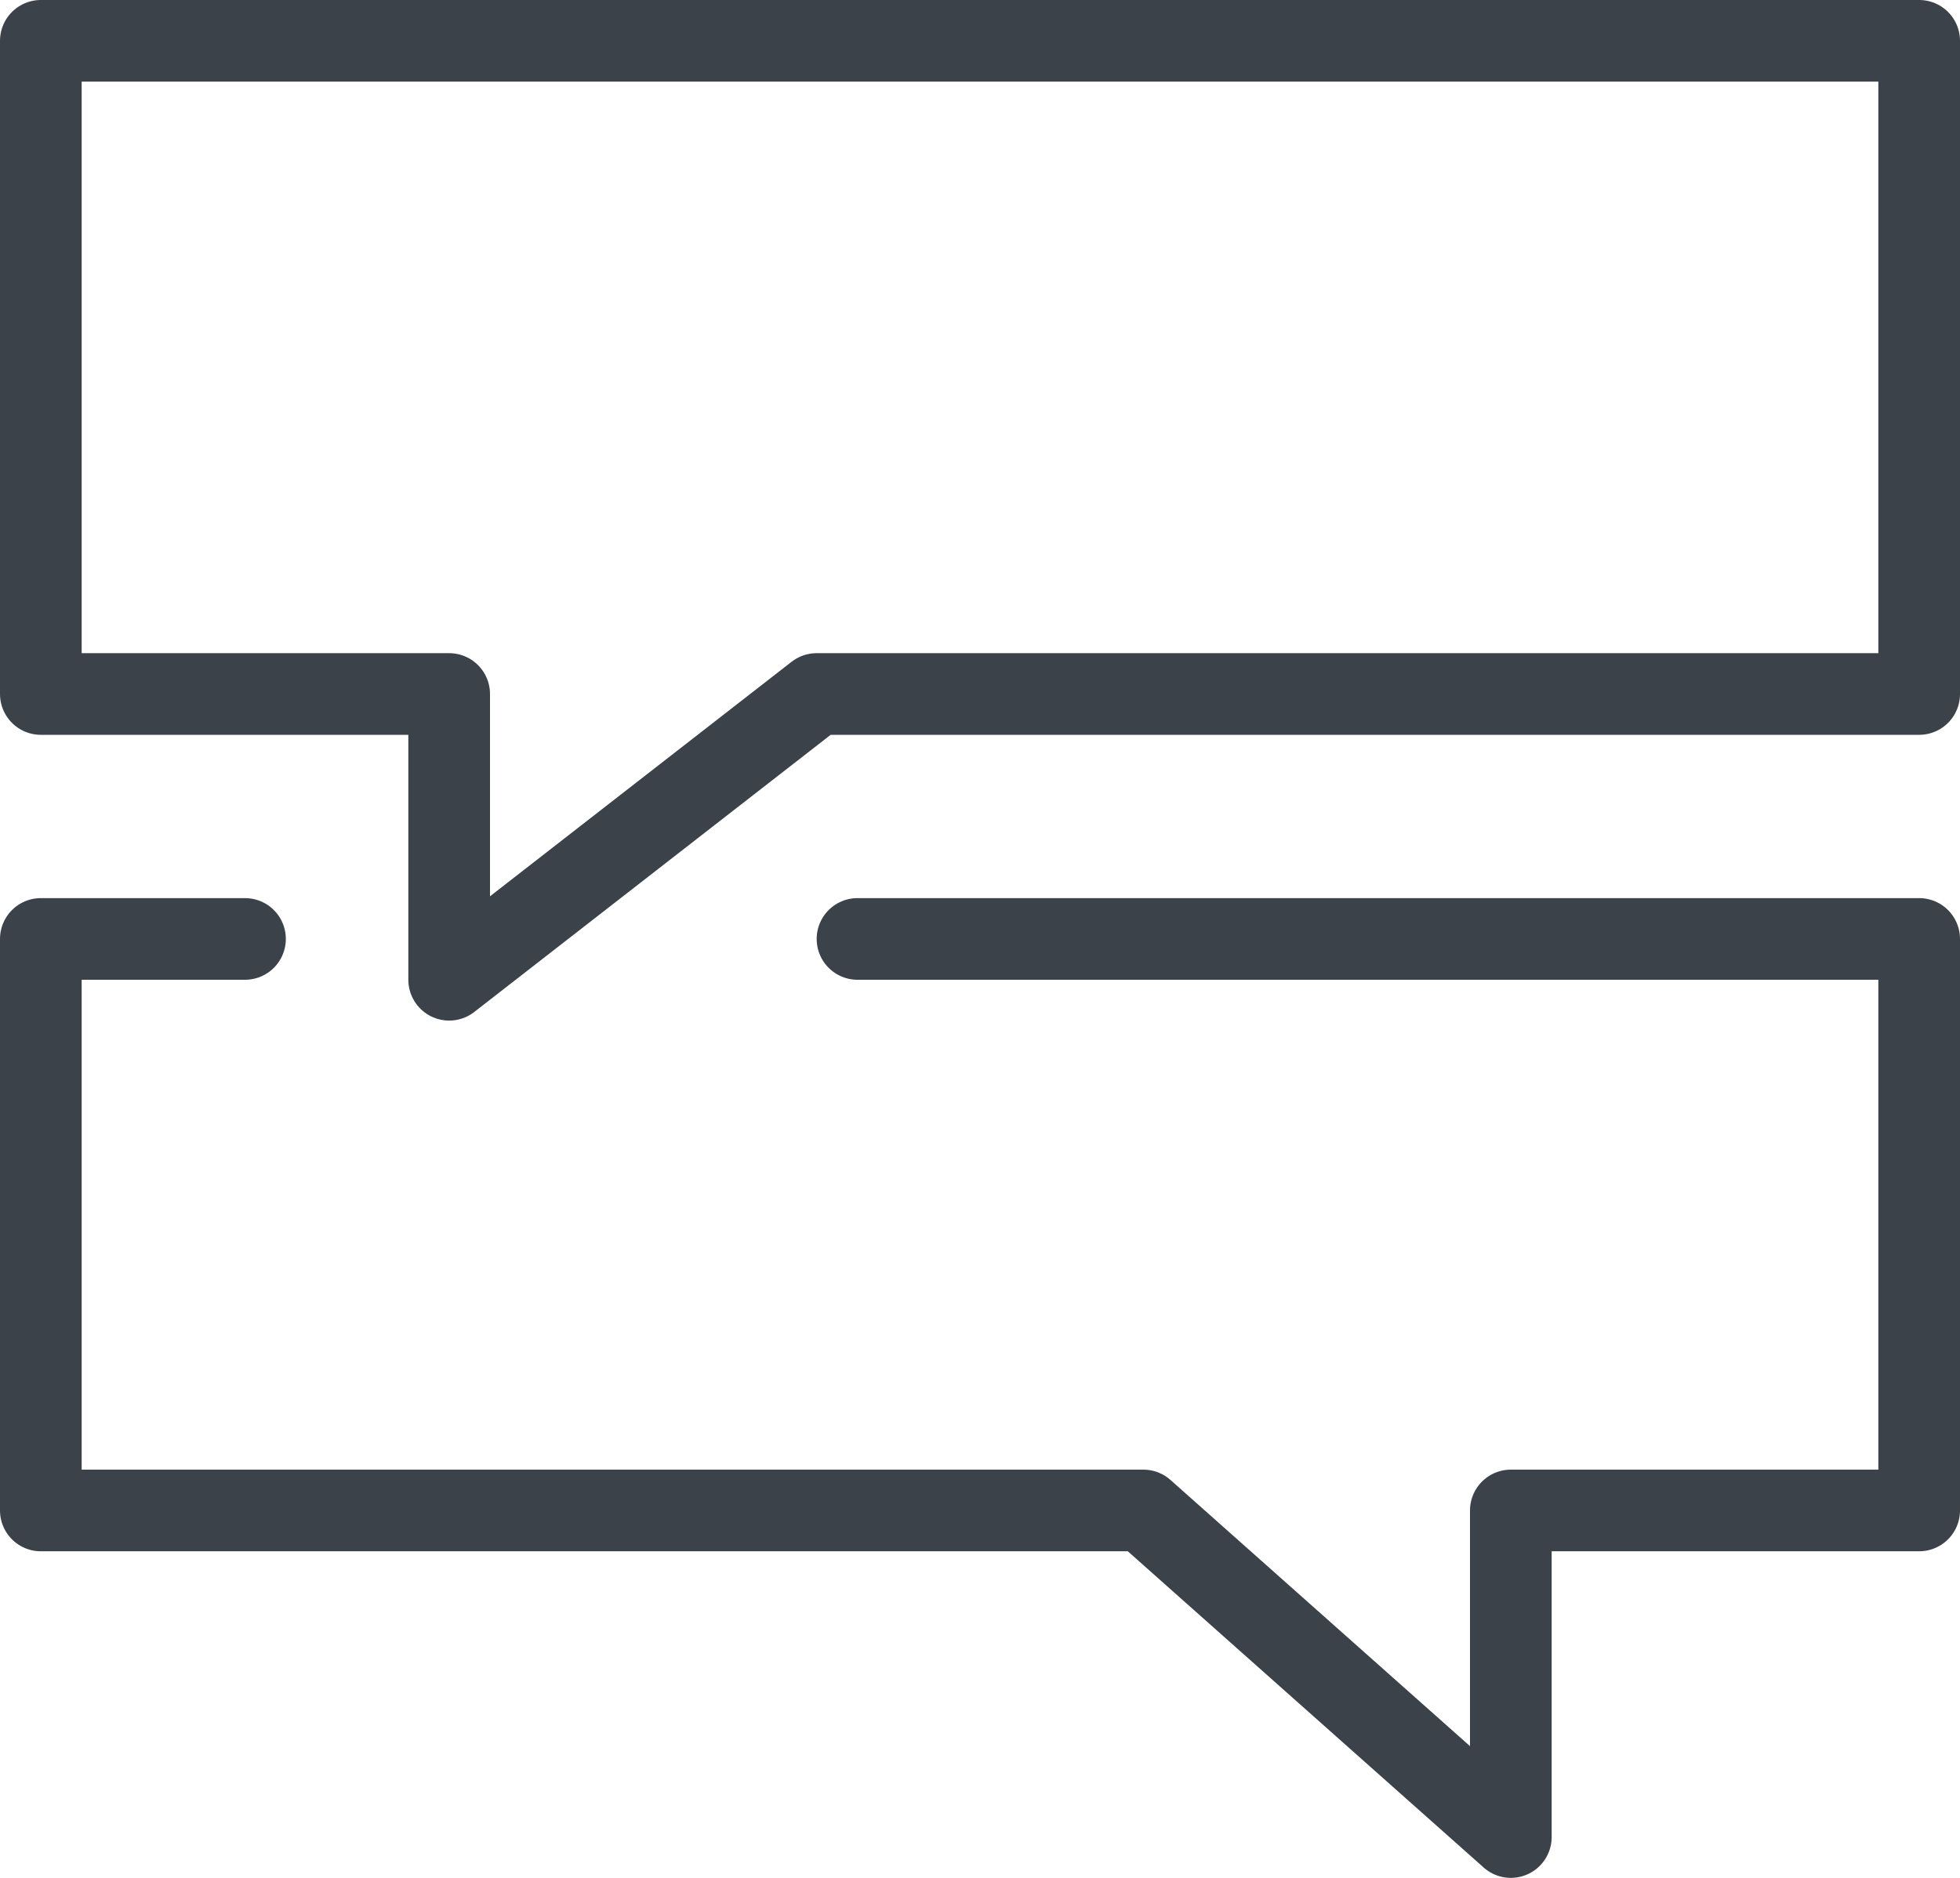 <svg xmlns="http://www.w3.org/2000/svg" width="24" height="23" viewBox="0 0 24 23" fill="none"><g clip-path="url(#clip0_100_254)"><path d="M23.5 8.5H10L5.5 12V8.5H0.5V0.5H23.5V8.5Z" stroke="#3C424A" stroke-linecap="round" stroke-linejoin="round"></path><path d="M3 11.5H0.5V18.5H14L18.5 22.5V18.5H23.5V11.5H10.5" stroke="#3C424A" stroke-linecap="round" stroke-linejoin="round"></path></g><defs><clipPath id="clip0_100_254"><rect width="24" height="23" fill="white"></rect></clipPath></defs></svg>